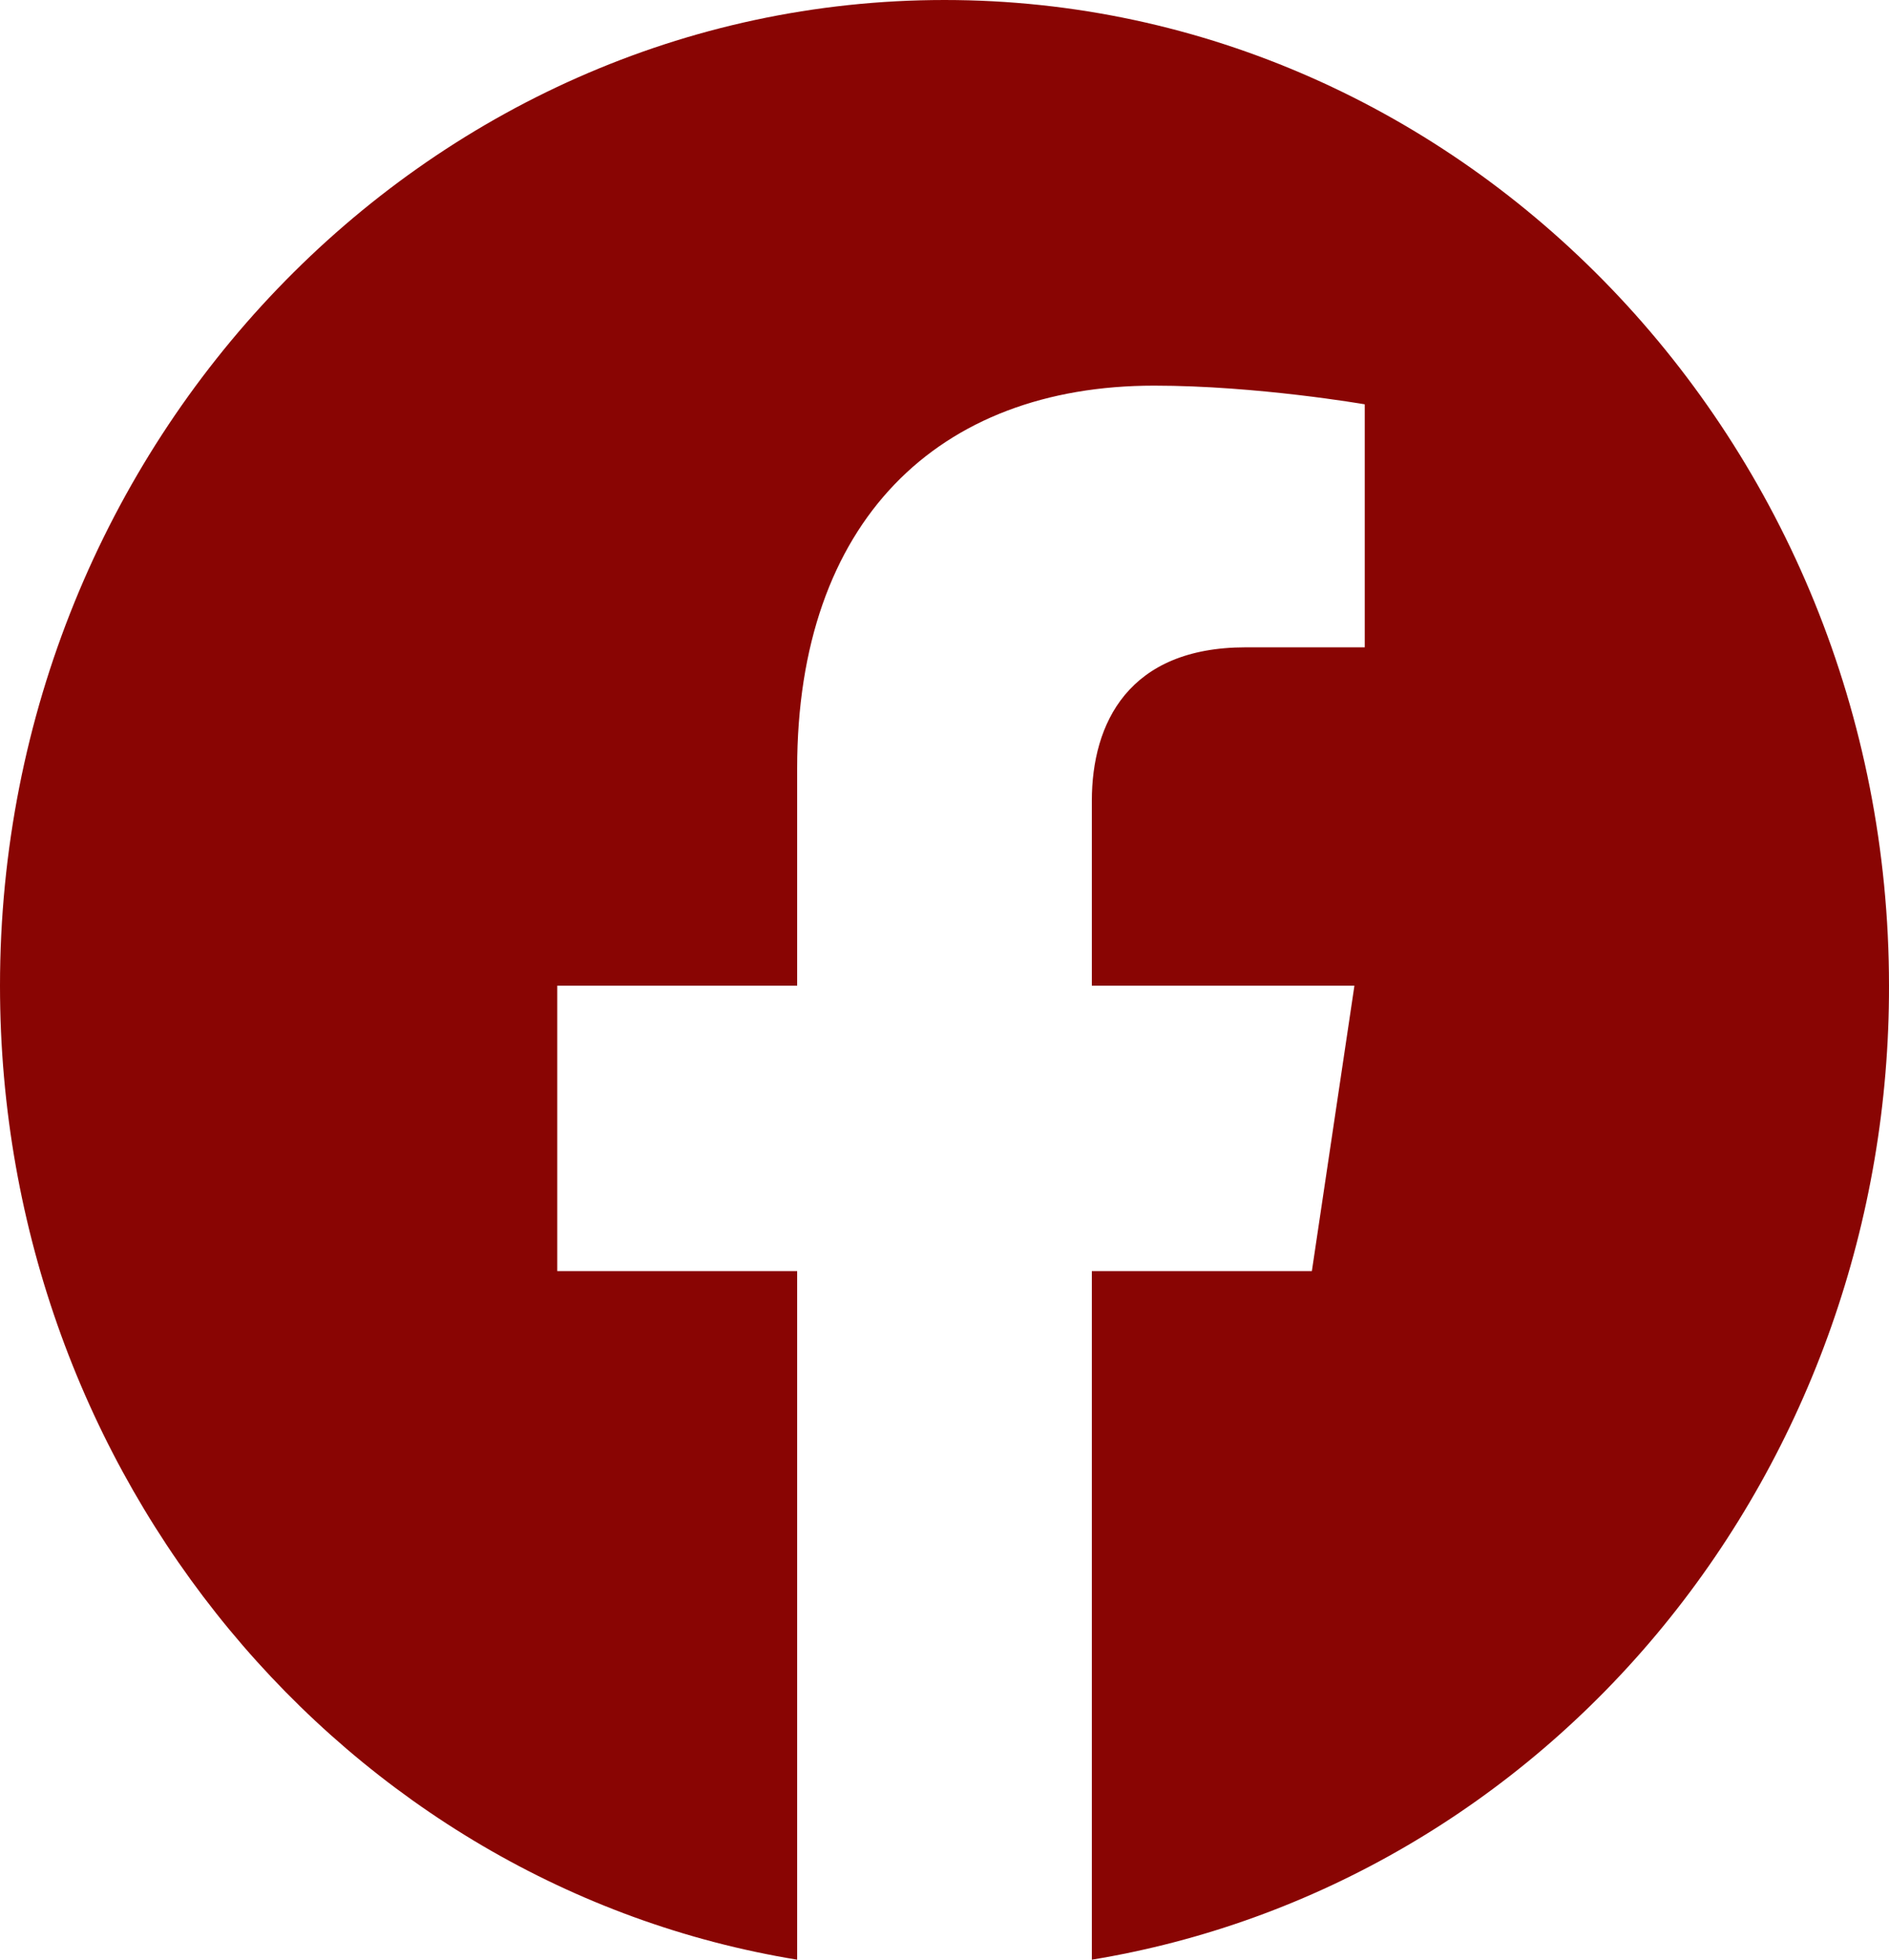 <?xml version="1.0" encoding="UTF-8"?>
<svg width="27px" height="28px" viewBox="0 0 27 28" version="1.1" xmlns="http://www.w3.org/2000/svg" xmlns:xlink="http://www.w3.org/1999/xlink">
    <title>Path</title>
    <g id="Ontwerp" stroke="none" stroke-width="1" fill="none" fill-rule="evenodd">
        <g id="Home" transform="translate(-1663, -3889)" fill="#890503" fill-rule="nonzero">
            <g id="footer-alt-copy" transform="translate(-1, 3409)">
                <g id="Group" transform="translate(1540, 477)">
                    <path d="M137.5,3 C130.075,3 124,9.311 124,17.084 C124,24.112 128.941,29.946 135.394,31 L135.394,21.161 L131.965,21.161 L131.965,17.084 L135.394,17.084 L135.394,13.978 C135.394,10.45 137.405,8.51 140.497,8.51 C141.968,8.51 143.507,8.777 143.507,8.777 L143.507,12.249 L141.806,12.249 C140.132,12.249 139.606,13.331 139.606,14.442 L139.606,17.084 L143.359,17.084 L142.751,21.161 L139.606,21.161 L139.606,31 C142.787,30.477 145.684,28.787 147.773,26.235 C149.863,23.683 151.007,20.438 151,17.084 C151,9.311 144.925,3 137.5,3 Z" id="Path"></path>
                </g>
            </g>
        </g>
    </g>
</svg>